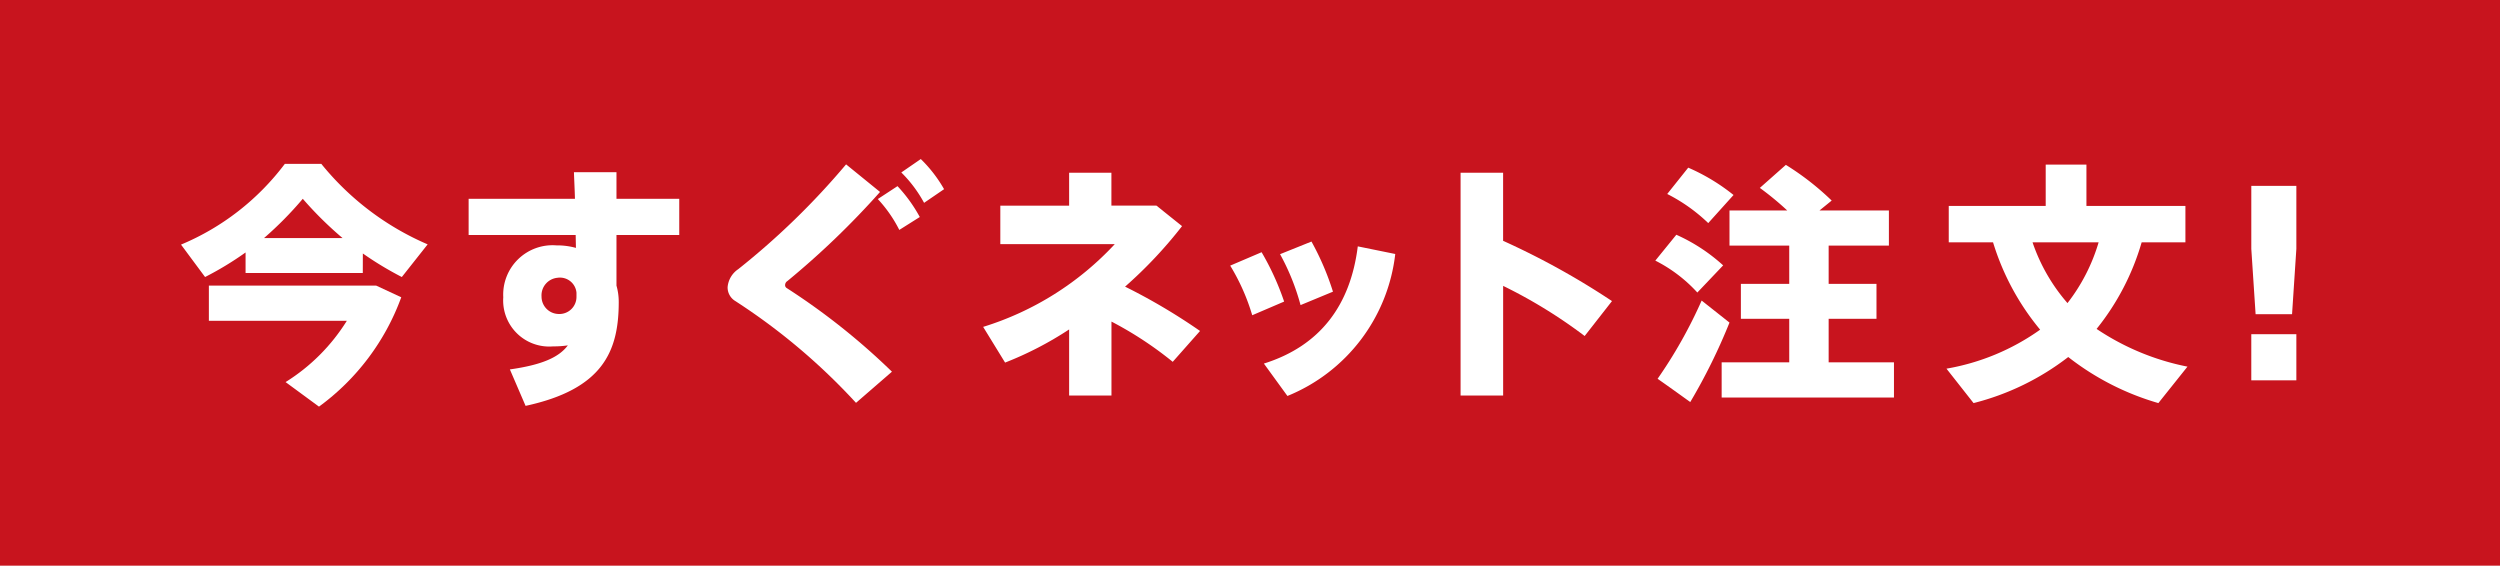 <svg id="グループ_1986" data-name="グループ 1986" xmlns="http://www.w3.org/2000/svg" xmlns:xlink="http://www.w3.org/1999/xlink" width="220.974" height="50" viewBox="0 0 220.974 50">
  <defs>
    <clipPath id="clip-path">
      <rect id="長方形_1545" data-name="長方形 1545" width="220.974" height="50" fill="none"/>
    </clipPath>
  </defs>
  <rect id="長方形_1544" data-name="長方形 1544" width="220.974" height="50" fill="#c8141e"/>
  <g id="グループ_1985" data-name="グループ 1985">
    <g id="グループ_1984" data-name="グループ 1984" clip-path="url(#clip-path)">
      <path id="パス_4405" data-name="パス 4405" d="M32.067,24.128H21.706V22.315a28.389,28.389,0,0,1-3.58,2.171L16,21.621a22.168,22.168,0,0,0,9.175-7.137H28.4a24.56,24.56,0,0,0,9.4,7.115l-2.283,2.887a29.465,29.465,0,0,1-3.445-2.081Zm.827,1.118h.358l2.215,1.03a20.77,20.77,0,0,1-7.272,9.666l-2.953-2.17a16.9,16.9,0,0,0,5.414-5.416H18.462v-3.11H32.894ZM30.276,21.04a31.772,31.772,0,0,1-3.513-3.469A31.484,31.484,0,0,1,23.34,21.04Z" fill="#fff"/>
      <path id="パス_4406" data-name="パス 4406" d="M50.82,17.571c-.023-.872-.068-1.678-.089-2.349H54.49v2.349h5.549v3.2H54.49v4.475a5.208,5.208,0,0,1,.2,1.455c0,4.385-1.432,7.7-8.234,9.174l-1.388-3.222c2.842-.4,4.341-1.074,5.124-2.126a8.254,8.254,0,0,1-1.3.09,4.072,4.072,0,0,1-4.408-4.342,4.364,4.364,0,0,1,4.7-4.586,6.182,6.182,0,0,1,1.722.223l-.022-1.141H41.422v-3.2Zm-1.544,6.982a1.56,1.56,0,0,0-1.41,1.656,1.537,1.537,0,0,0,1.5,1.544,1.512,1.512,0,0,0,1.589-1.522v-.358a1.467,1.467,0,0,0-1.678-1.32" fill="#fff"/>
      <path id="パス_4407" data-name="パス 4407" d="M77.786,16.967a73.118,73.118,0,0,1-8.19,7.876.425.425,0,0,0-.2.336.3.3,0,0,0,.156.291,59.739,59.739,0,0,1,9.287,7.384l-3.177,2.753a54.994,54.994,0,0,0-10.7-9.018,1.4,1.4,0,0,1-.649-1.209,2.134,2.134,0,0,1,.94-1.589,66.425,66.425,0,0,0,9.532-9.263Zm1.544-.514A13.234,13.234,0,0,1,81.3,19.182l-1.812,1.141a11.683,11.683,0,0,0-1.9-2.729Zm2.059-2.395a12.074,12.074,0,0,1,2.058,2.663l-1.768,1.208a11.4,11.4,0,0,0-2.013-2.685Z" fill="#fff"/>
      <path id="パス_4408" data-name="パス 4408" d="M106.073,29.252l-2.416,2.73a32,32,0,0,0-5.415-3.558v6.534H94.5v-5.84a30.4,30.4,0,0,1-5.661,2.931L86.9,28.893a26.585,26.585,0,0,0,11.637-7.317H88.418v-3.4H94.5V15.267h3.737v2.909h3.983l2.26,1.812a38.9,38.9,0,0,1-5.035,5.348,52.592,52.592,0,0,1,6.623,3.916" fill="#fff"/>
      <path id="パス_4409" data-name="パス 4409" d="M111.512,22.293a23.367,23.367,0,0,1,1.992,4.363l-2.82,1.208a18.493,18.493,0,0,0-1.947-4.385Zm11.814.157A15.442,15.442,0,0,1,113.795,35l-2.081-2.864c4.989-1.566,7.652-5.168,8.3-10.36Zm-7.406-1.1a23.769,23.769,0,0,1,1.9,4.431l-2.864,1.186a20.134,20.134,0,0,0-1.812-4.5Z" fill="#fff"/>
      <path id="パス_4410" data-name="パス 4410" d="M142.484,26.611,140.068,29.7a43.8,43.8,0,0,0-7.206-4.431v9.689H129.1V15.266h3.759v6.02a67.835,67.835,0,0,1,9.622,5.325" fill="#fff"/>
      <path id="パス_4411" data-name="パス 4411" d="M148.17,20.749a15.566,15.566,0,0,1,4.139,2.707l-2.282,2.4a12.915,12.915,0,0,0-3.714-2.82Zm2.238,5.817,2.461,1.947a51.333,51.333,0,0,1-3.468,7.026c-.963-.693-1.924-1.387-2.887-2.058a41.374,41.374,0,0,0,3.894-6.915m-1.186-11.747a17.461,17.461,0,0,1,4.005,2.417l-2.237,2.483a14.945,14.945,0,0,0-3.625-2.573Zm8.928,17.207V28.178h-4.274V25.089h4.274V21.71h-5.281V18.6h5.1a26.029,26.029,0,0,0-2.417-1.991l2.3-2.036a24.046,24.046,0,0,1,4.05,3.155l-1.074.872h6.131v3.11h-5.325v3.379h4.228v3.089h-4.228v3.848h5.773v3.11H152.176v-3.11Z" fill="#fff"/>
      <path id="パス_4412" data-name="パス 4412" d="M193.35,32.407l-2.573,3.222a23.487,23.487,0,0,1-7.966-4.072,22.843,22.843,0,0,1-8.369,4.072l-2.394-3.043a20.174,20.174,0,0,0,8.279-3.446,22.219,22.219,0,0,1-4.162-7.72h-3.916V18.2h8.57V14.55h3.6V18.2h8.749V21.42H189.3a21.947,21.947,0,0,1-3.983,7.653,22.06,22.06,0,0,0,8.033,3.334M182.744,26.79a16.221,16.221,0,0,0,2.752-5.37h-5.84a16.006,16.006,0,0,0,3.088,5.37" fill="#fff"/>
      <path id="パス_4413" data-name="パス 4413" d="M202.974,16.43V22l-.38,5.773h-3.222L198.992,22V16.43Zm0,17.185h-3.983V29.542h3.983Z" fill="#fff"/>
    </g>
  </g>
</svg>
